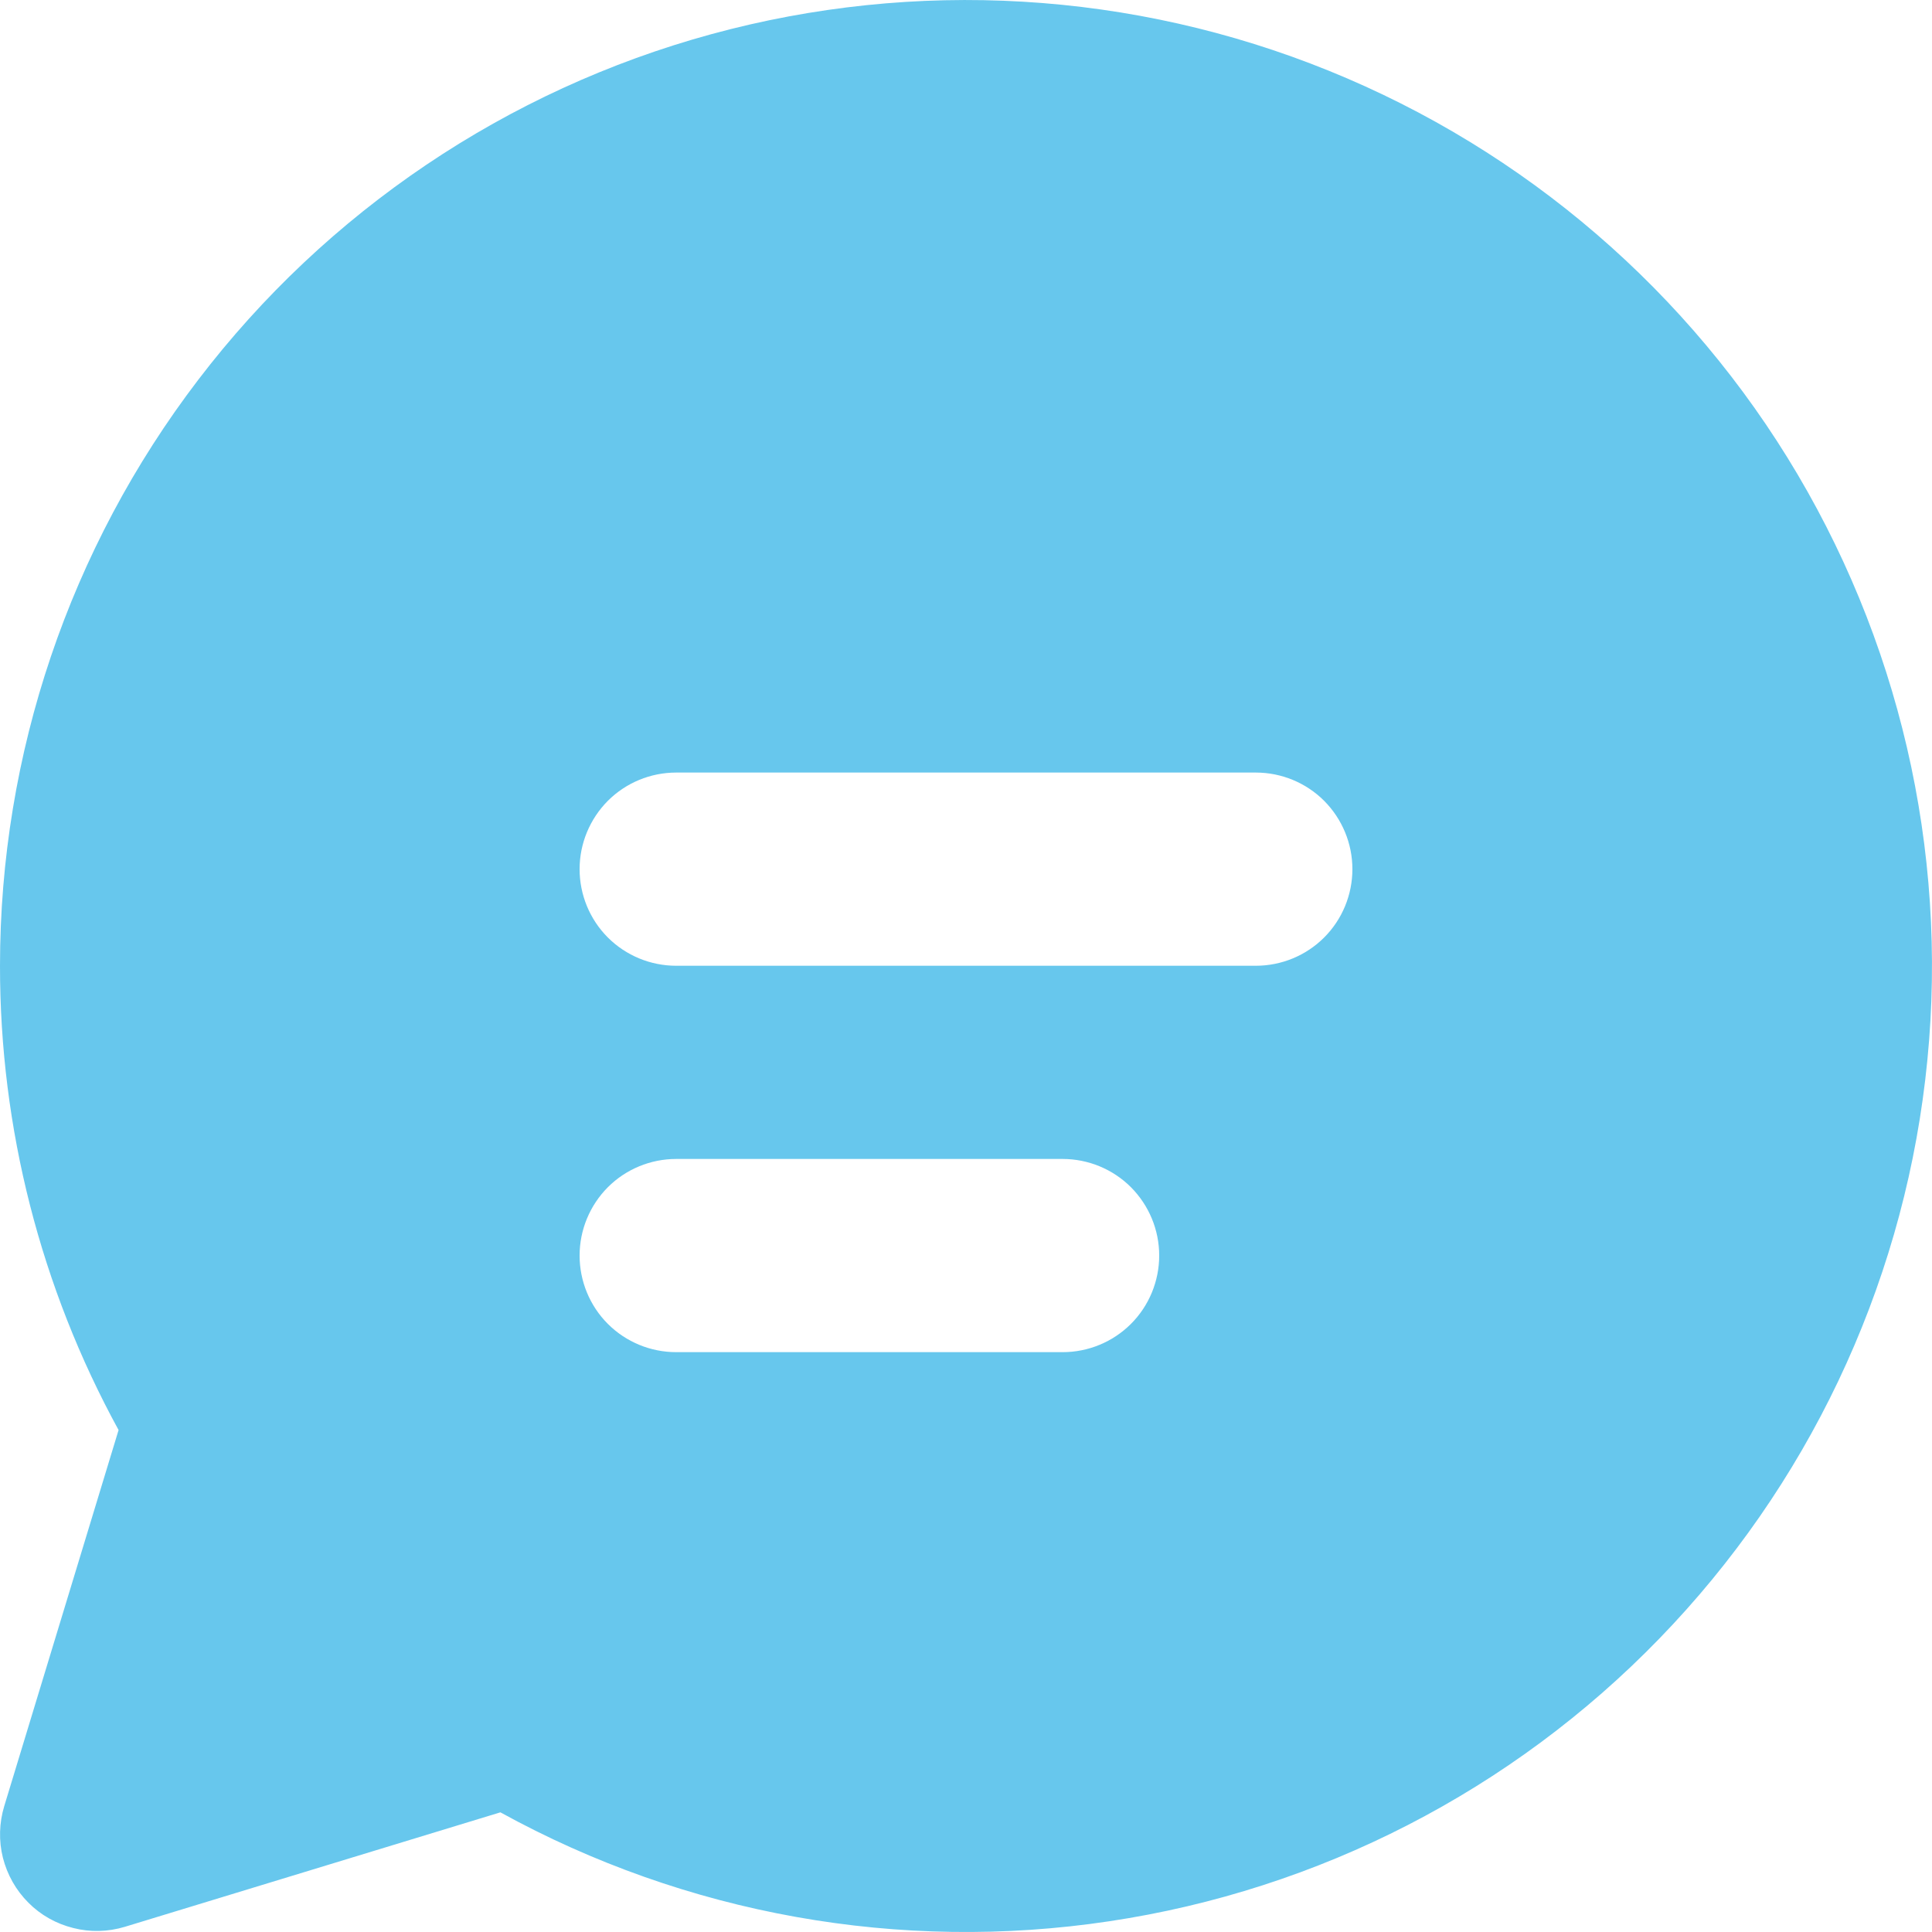 <svg width="16" height="16" viewBox="0 0 16 16" fill="none" xmlns="http://www.w3.org/2000/svg">
<path d="M9.01366e-07 7.998C0 6.244 0.577 4.539 1.642 3.145C2.706 1.751 4.199 0.745 5.891 0.283C7.583 -0.179 9.38 -0.073 11.005 0.586C12.631 1.245 13.995 2.42 14.887 3.929C15.779 5.439 16.151 7.201 15.944 8.942C15.738 10.684 14.964 12.31 13.743 13.569C12.523 14.828 10.922 15.651 9.187 15.911C7.453 16.172 5.681 15.855 4.144 15.009L1.034 15.957C0.895 15.999 0.747 16.003 0.607 15.967C0.466 15.932 0.337 15.86 0.235 15.757C0.132 15.654 0.06 15.526 0.024 15.385C-0.011 15.245 -0.007 15.097 0.035 14.958L0.982 11.843C0.337 10.664 -0.001 9.342 9.01366e-07 7.998ZM4.8 7.198C4.8 7.41 4.884 7.614 5.034 7.764C5.184 7.914 5.388 7.998 5.6 7.998H10.4C10.612 7.998 10.816 7.914 10.966 7.764C11.116 7.614 11.2 7.41 11.2 7.198C11.2 6.986 11.116 6.783 10.966 6.632C10.816 6.482 10.612 6.398 10.4 6.398H5.6C5.388 6.398 5.184 6.482 5.034 6.632C4.884 6.783 4.8 6.986 4.8 7.198ZM5.6 9.598C5.388 9.598 5.184 9.682 5.034 9.832C4.884 9.983 4.8 10.186 4.8 10.398C4.8 10.61 4.884 10.814 5.034 10.964C5.184 11.114 5.388 11.198 5.6 11.198H8.8C9.012 11.198 9.216 11.114 9.366 10.964C9.516 10.814 9.6 10.61 9.6 10.398C9.6 10.186 9.516 9.983 9.366 9.832C9.216 9.682 9.012 9.598 8.8 9.598H5.6Z" fill="#67C7ED"/>
</svg>
